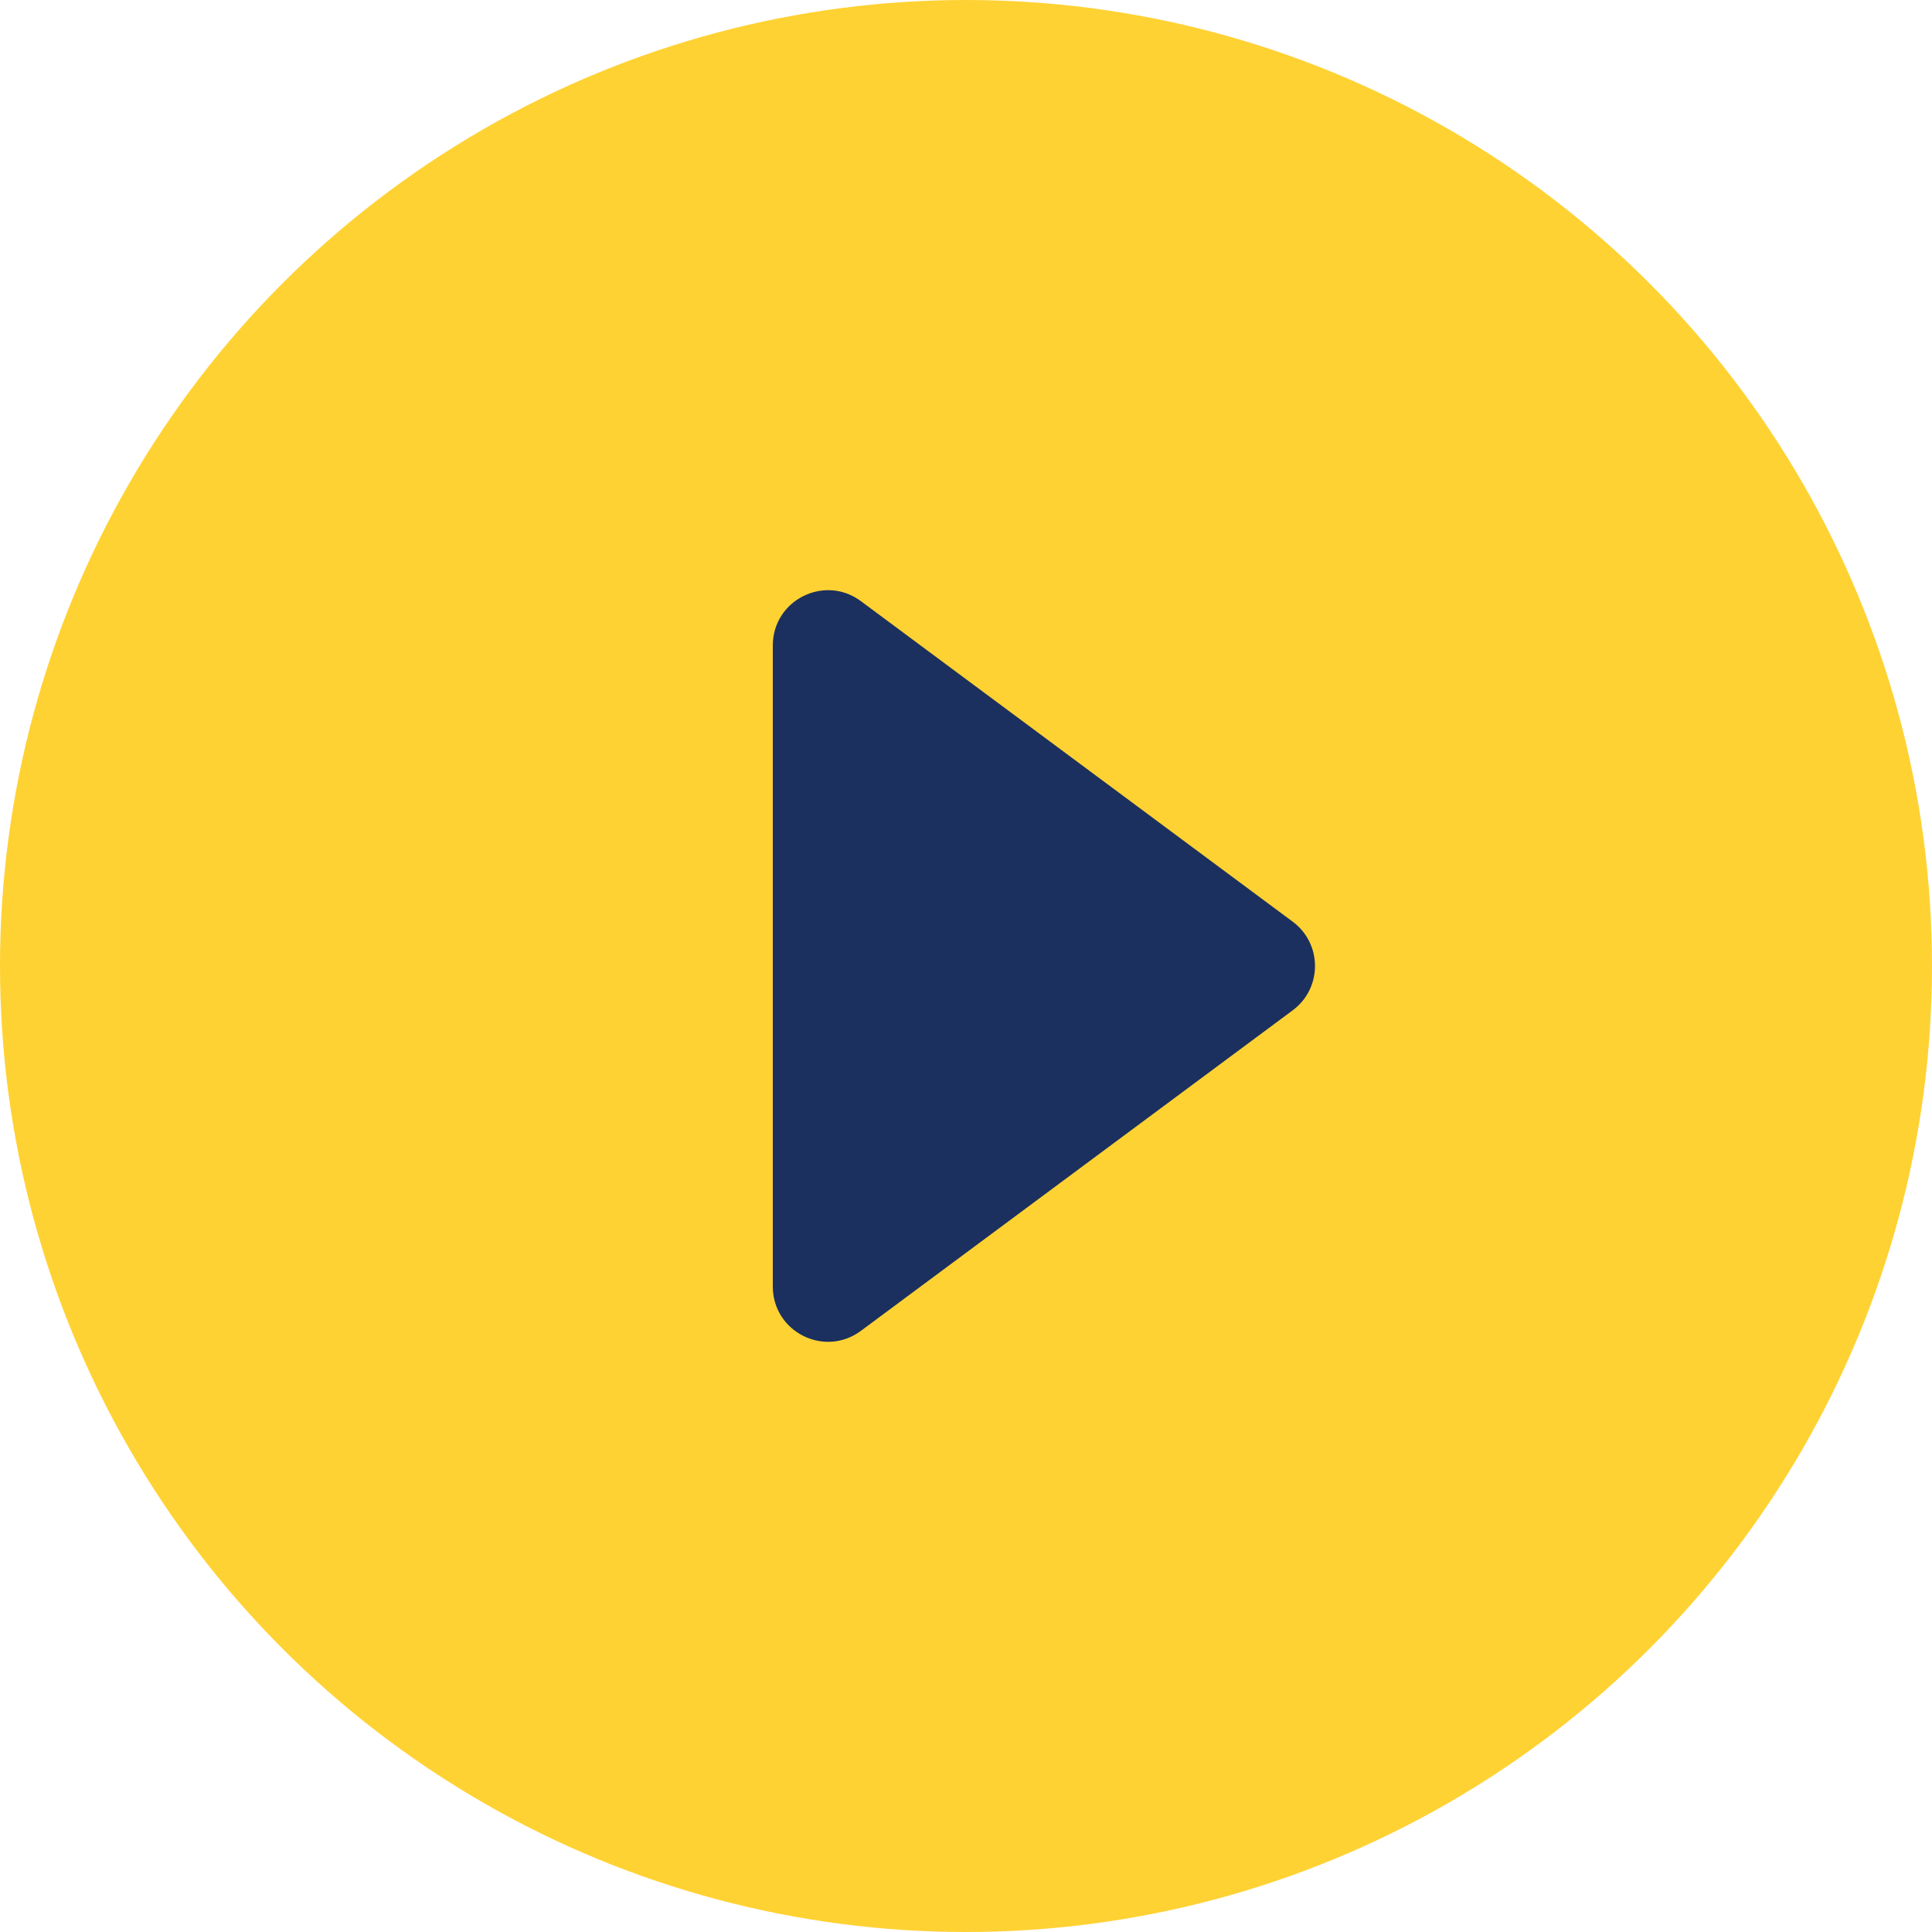<?xml version="1.0" encoding="UTF-8"?> <svg xmlns="http://www.w3.org/2000/svg" width="70" height="70" viewBox="0 0 70 70" fill="none"> <circle cx="35" cy="35" r="35" fill="#FFD233"></circle> <path d="M46.837 33.394C47.914 34.194 47.914 35.806 46.837 36.606L31.192 48.219C29.872 49.199 28 48.257 28 46.613L28 23.387C28 21.743 29.872 20.801 31.192 21.781L46.837 33.394Z" fill="#1B305E"></path> </svg> 